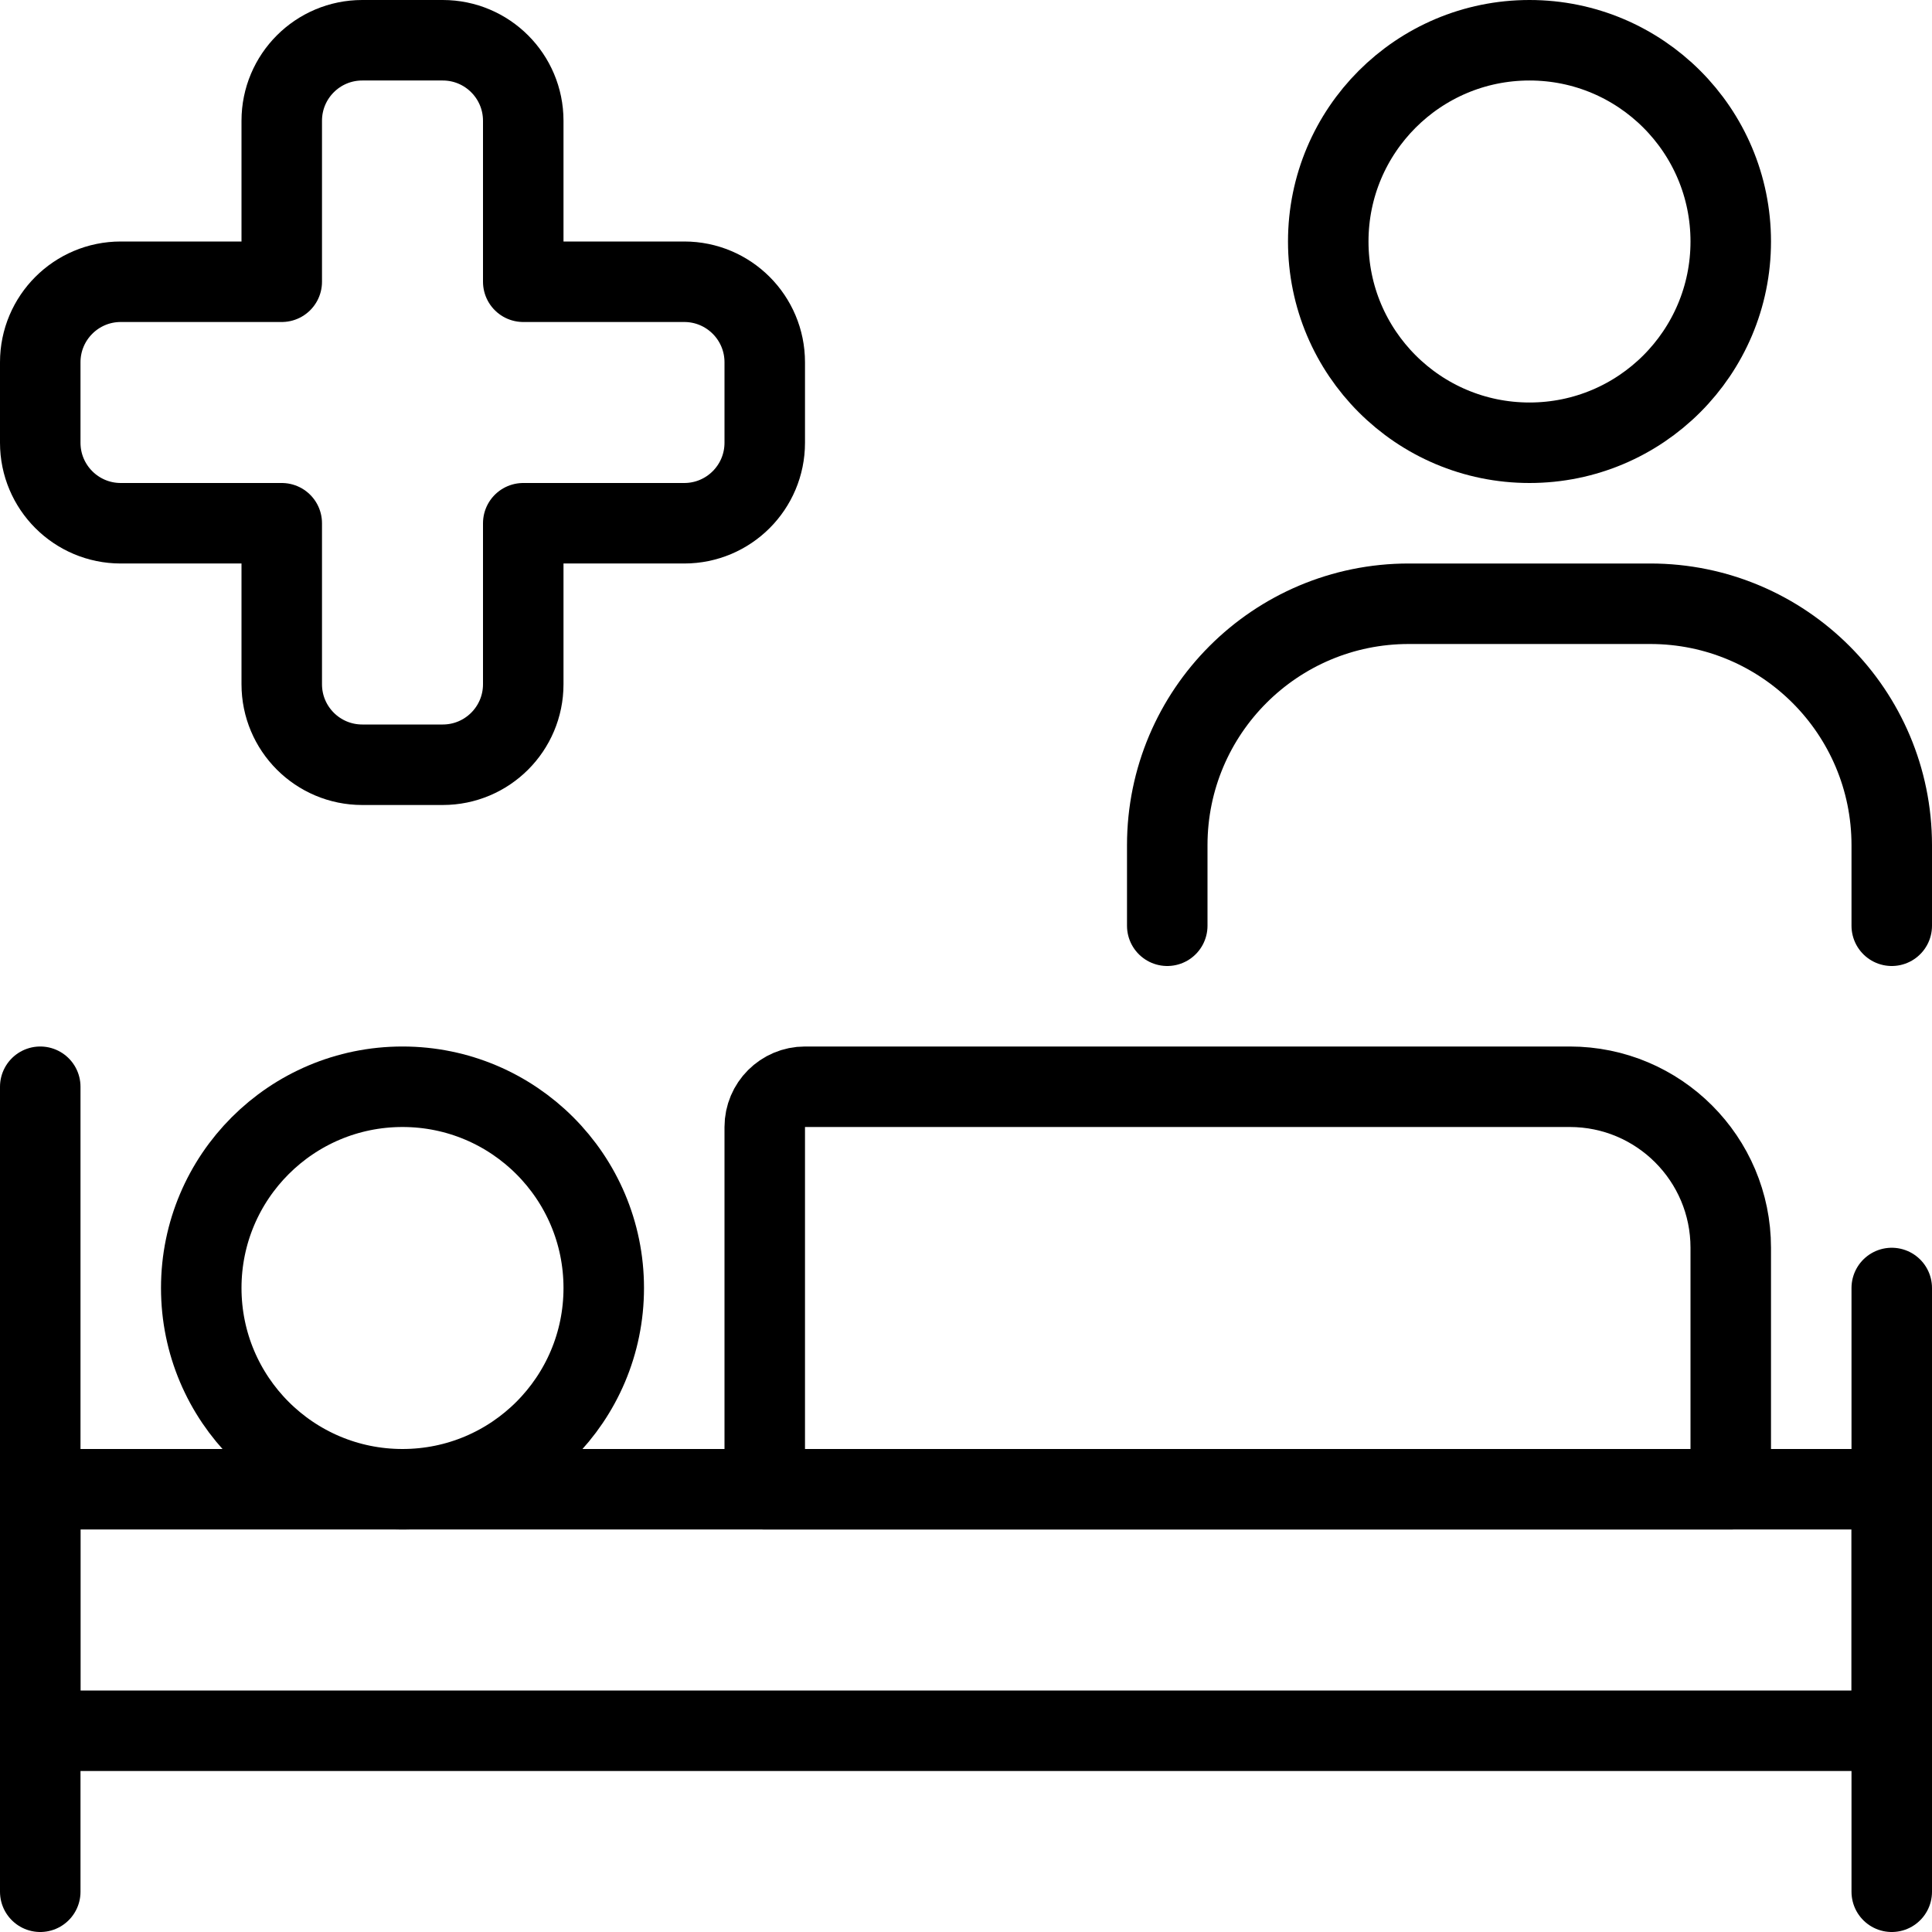 <?xml version="1.0" encoding="UTF-8"?>
<svg width="84px" height="84px" viewBox="0 0 84 84" version="1.1" xmlns="http://www.w3.org/2000/svg" xmlns:xlink="http://www.w3.org/1999/xlink">
    <title>hospital-bedroom-nurse</title>
    <g id="Design" stroke="none" stroke-width="1" fill="none" fill-rule="evenodd" stroke-linecap="round" stroke-linejoin="round">
        <g id="Resources-Landing" transform="translate(-1224, -2205)" stroke="#000000" stroke-width="3.5">
            <g id="hospital-bedroom-nurse" transform="translate(1224, 2206)">
                <circle id="Oval" cx="17.5" cy="55" r="8.75"></circle>
                <path d="M33.25,14.75 C33.25,12.817 31.683,11.25 29.75,11.25 L22.75,11.25 L22.75,4.25 C22.75,2.317 21.183,0.75 19.25,0.75 L15.75,0.75 C13.817,0.75 12.25,2.317 12.25,4.25 L12.25,11.25 L5.25,11.25 C3.317,11.25 1.75,12.817 1.75,14.75 L1.75,18.25 C1.75,20.183 3.317,21.75 5.25,21.75 L12.25,21.75 L12.25,28.75 C12.25,30.683 13.817,32.25 15.75,32.25 L19.25,32.25 C21.183,32.25 22.75,30.683 22.75,28.75 L22.75,21.75 L29.75,21.75 C31.683,21.75 33.25,20.183 33.25,18.25 L33.25,14.75 Z" id="Path"></path>
                <line x1="1.75" y1="46.25" x2="1.75" y2="81.25" id="Path"></line>
                <line x1="82.25" y1="55" x2="82.25" y2="81.25" id="Path"></line>
                <rect id="Rectangle" x="1.75" y="63.75" width="80.5" height="10.5"></rect>
                <path d="M33.25,63.75 L75.25,63.75 L75.25,53.25 C75.25,49.384 72.116,46.25 68.25,46.25 L35,46.25 C34.034,46.25 33.25,47.034 33.25,48 L33.25,63.75 Z" id="Path"></path>
                <circle id="Oval" cx="66.5" cy="9.5" r="8.75"></circle>
                <path d="M50.75,39.25 L50.75,35.75 C50.75,29.951 55.451,25.25 61.25,25.25 L71.75,25.25 C77.549,25.25 82.25,29.951 82.25,35.75 L82.25,39.25" id="Path"></path>
            </g>
        </g>
    </g>
</svg>